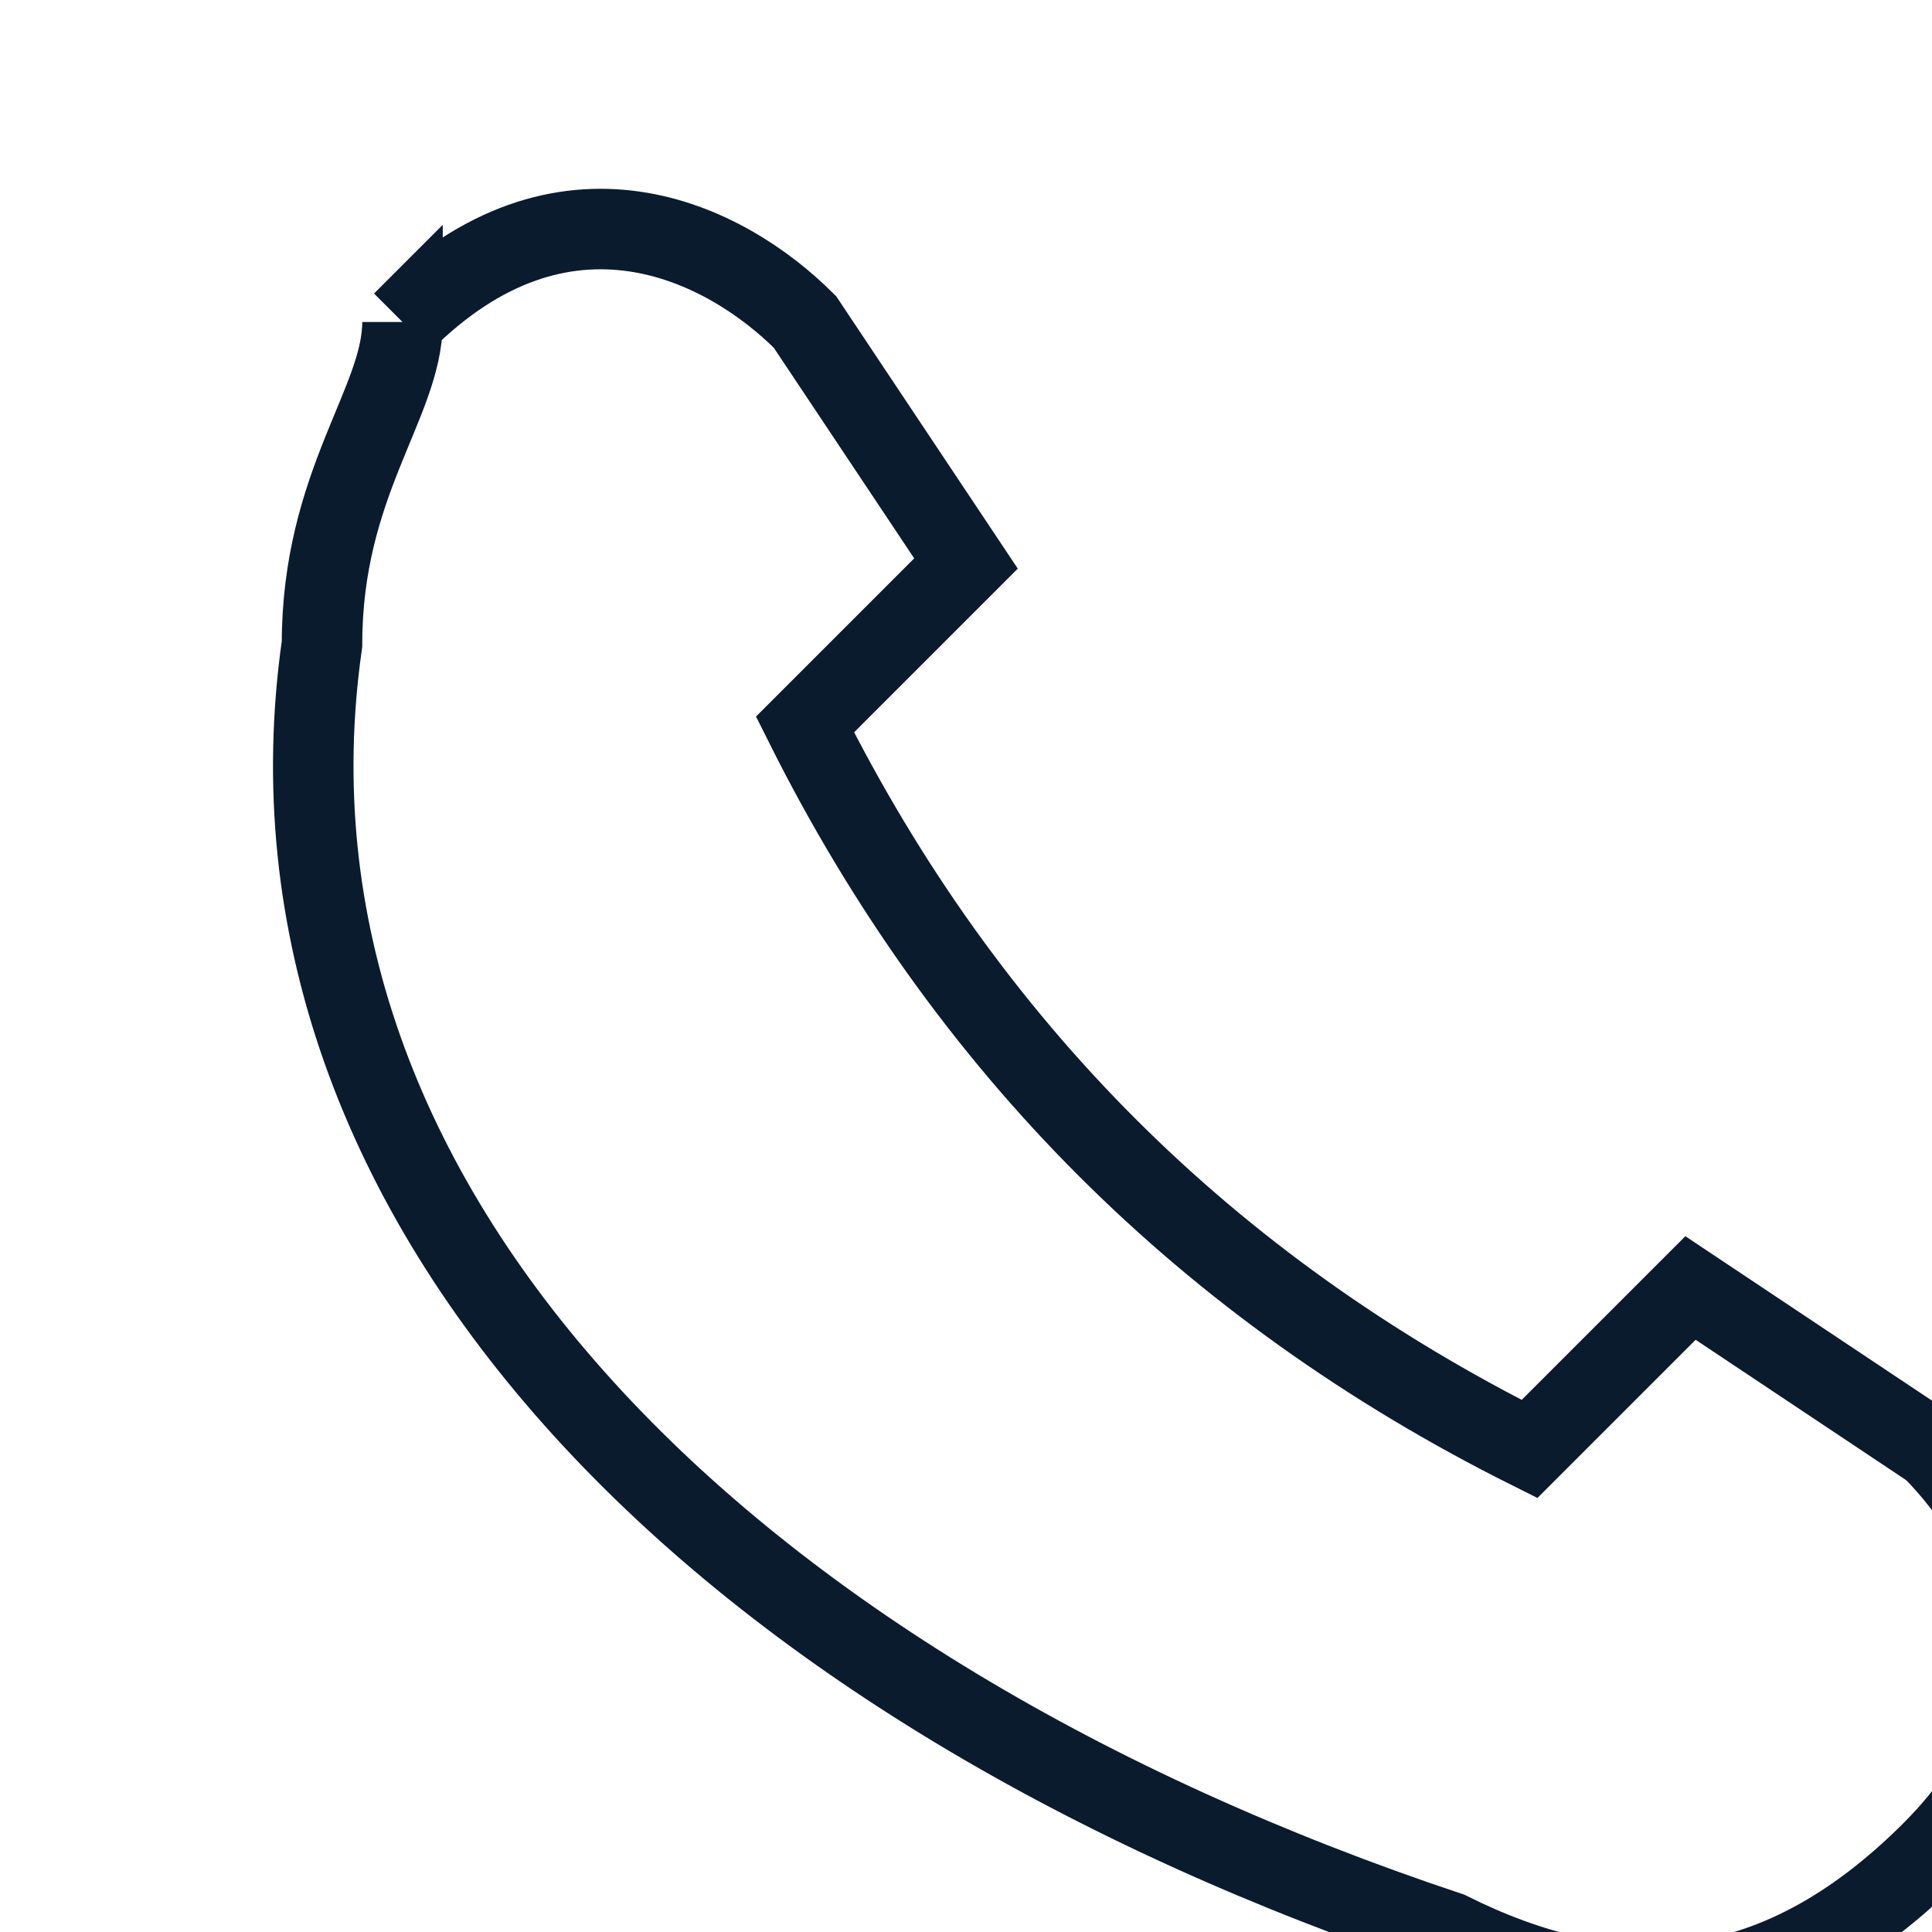 <?xml version="1.0" encoding="UTF-8"?>
<svg xmlns="http://www.w3.org/2000/svg" width="24" height="24" viewBox="0 0 24 24"><path fill="none" stroke="#0A1B2E" d="M5 4c2-2 4-1 5 0l2 3-2 2c2 4 5 7 9 9l2-2 3 2c1 1 2 3 0 5-2 2-4 2-6 1C9 21 3 15 4 8c0-2 1-3 1-4z"/></svg>